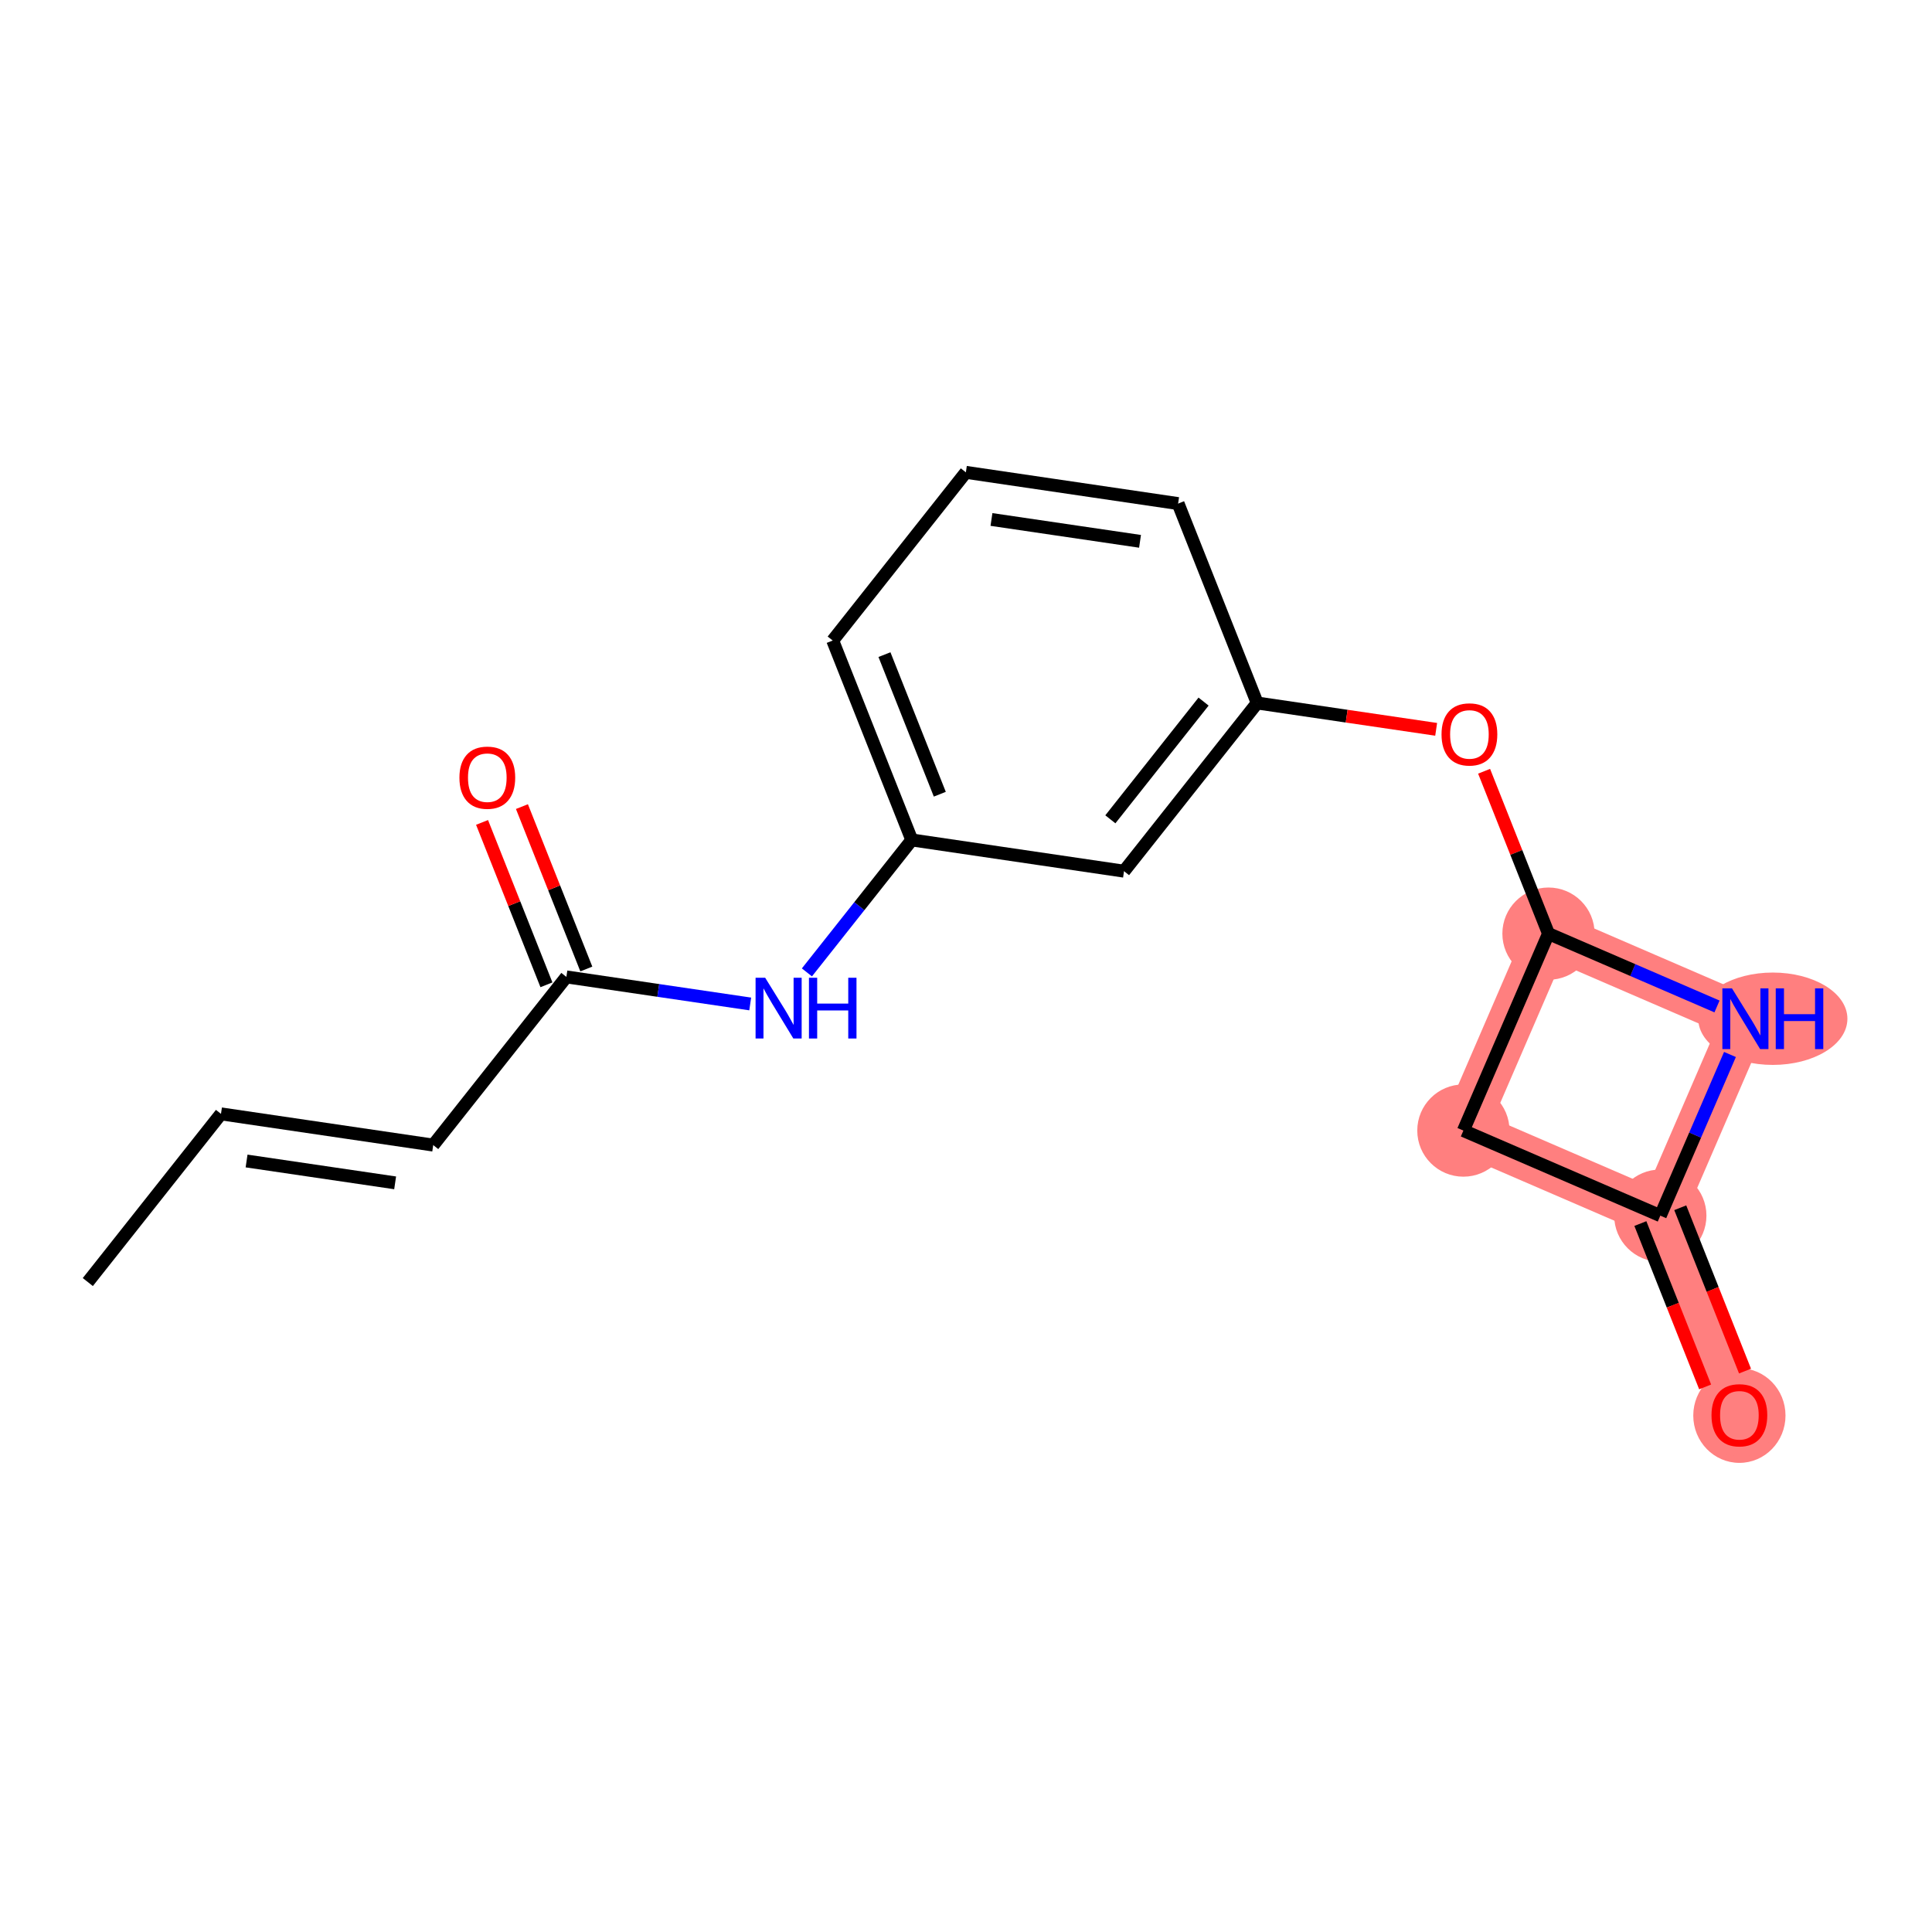 <?xml version='1.0' encoding='iso-8859-1'?>
<svg version='1.1' baseProfile='full'
              xmlns='http://www.w3.org/2000/svg'
                      xmlns:rdkit='http://www.rdkit.org/xml'
                      xmlns:xlink='http://www.w3.org/1999/xlink'
                  xml:space='preserve'
width='300px' height='300px' viewBox='0 0 300 300'>
<!-- END OF HEADER -->
<rect style='opacity:1.0;fill:#FFFFFF;stroke:none' width='300' height='300' x='0' y='0'> </rect>
<rect style='opacity:1.0;fill:#FFFFFF;stroke:none' width='300' height='300' x='0' y='0'> </rect>
<path d='M 240.449,144.975 L 227.235,175.553' style='fill:none;fill-rule:evenodd;stroke:#FF7F7F;stroke-width:7.1px;stroke-linecap:butt;stroke-linejoin:miter;stroke-opacity:1' />
<path d='M 240.449,144.975 L 271.027,158.189' style='fill:none;fill-rule:evenodd;stroke:#FF7F7F;stroke-width:7.1px;stroke-linecap:butt;stroke-linejoin:miter;stroke-opacity:1' />
<path d='M 227.235,175.553 L 257.813,188.766' style='fill:none;fill-rule:evenodd;stroke:#FF7F7F;stroke-width:7.1px;stroke-linecap:butt;stroke-linejoin:miter;stroke-opacity:1' />
<path d='M 257.813,188.766 L 270.091,219.732' style='fill:none;fill-rule:evenodd;stroke:#FF7F7F;stroke-width:7.1px;stroke-linecap:butt;stroke-linejoin:miter;stroke-opacity:1' />
<path d='M 257.813,188.766 L 271.027,158.189' style='fill:none;fill-rule:evenodd;stroke:#FF7F7F;stroke-width:7.1px;stroke-linecap:butt;stroke-linejoin:miter;stroke-opacity:1' />
<ellipse cx='240.449' cy='144.975' rx='6.662' ry='6.662'  style='fill:#FF7F7F;fill-rule:evenodd;stroke:#FF7F7F;stroke-width:1.0px;stroke-linecap:butt;stroke-linejoin:miter;stroke-opacity:1' />
<ellipse cx='227.235' cy='175.553' rx='6.662' ry='6.662'  style='fill:#FF7F7F;fill-rule:evenodd;stroke:#FF7F7F;stroke-width:1.0px;stroke-linecap:butt;stroke-linejoin:miter;stroke-opacity:1' />
<ellipse cx='257.813' cy='188.766' rx='6.662' ry='6.662'  style='fill:#FF7F7F;fill-rule:evenodd;stroke:#FF7F7F;stroke-width:1.0px;stroke-linecap:butt;stroke-linejoin:miter;stroke-opacity:1' />
<ellipse cx='270.091' cy='219.805' rx='6.662' ry='6.85'  style='fill:#FF7F7F;fill-rule:evenodd;stroke:#FF7F7F;stroke-width:1.0px;stroke-linecap:butt;stroke-linejoin:miter;stroke-opacity:1' />
<ellipse cx='275.284' cy='158.189' rx='11.08' ry='6.671'  style='fill:#FF7F7F;fill-rule:evenodd;stroke:#FF7F7F;stroke-width:1.0px;stroke-linecap:butt;stroke-linejoin:miter;stroke-opacity:1' />
<path class='bond-0 atom-0 atom-1' d='M 13.636,199.076 L 34.314,172.96' style='fill:none;fill-rule:evenodd;stroke:#000000;stroke-width:2.0px;stroke-linecap:butt;stroke-linejoin:miter;stroke-opacity:1' />
<path class='bond-1 atom-1 atom-2' d='M 34.314,172.96 L 67.27,177.809' style='fill:none;fill-rule:evenodd;stroke:#000000;stroke-width:2.0px;stroke-linecap:butt;stroke-linejoin:miter;stroke-opacity:1' />
<path class='bond-1 atom-1 atom-2' d='M 38.288,180.278 L 61.357,183.673' style='fill:none;fill-rule:evenodd;stroke:#000000;stroke-width:2.0px;stroke-linecap:butt;stroke-linejoin:miter;stroke-opacity:1' />
<path class='bond-2 atom-2 atom-3' d='M 67.27,177.809 L 87.948,151.693' style='fill:none;fill-rule:evenodd;stroke:#000000;stroke-width:2.0px;stroke-linecap:butt;stroke-linejoin:miter;stroke-opacity:1' />
<path class='bond-3 atom-3 atom-4' d='M 91.044,150.465 L 86.045,137.857' style='fill:none;fill-rule:evenodd;stroke:#000000;stroke-width:2.0px;stroke-linecap:butt;stroke-linejoin:miter;stroke-opacity:1' />
<path class='bond-3 atom-3 atom-4' d='M 86.045,137.857 L 81.046,125.249' style='fill:none;fill-rule:evenodd;stroke:#FF0000;stroke-width:2.0px;stroke-linecap:butt;stroke-linejoin:miter;stroke-opacity:1' />
<path class='bond-3 atom-3 atom-4' d='M 84.851,152.921 L 79.852,140.313' style='fill:none;fill-rule:evenodd;stroke:#000000;stroke-width:2.0px;stroke-linecap:butt;stroke-linejoin:miter;stroke-opacity:1' />
<path class='bond-3 atom-3 atom-4' d='M 79.852,140.313 L 74.853,127.705' style='fill:none;fill-rule:evenodd;stroke:#FF0000;stroke-width:2.0px;stroke-linecap:butt;stroke-linejoin:miter;stroke-opacity:1' />
<path class='bond-4 atom-3 atom-5' d='M 87.948,151.693 L 102.22,153.793' style='fill:none;fill-rule:evenodd;stroke:#000000;stroke-width:2.0px;stroke-linecap:butt;stroke-linejoin:miter;stroke-opacity:1' />
<path class='bond-4 atom-3 atom-5' d='M 102.22,153.793 L 116.493,155.894' style='fill:none;fill-rule:evenodd;stroke:#0000FF;stroke-width:2.0px;stroke-linecap:butt;stroke-linejoin:miter;stroke-opacity:1' />
<path class='bond-5 atom-5 atom-6' d='M 125.297,150.993 L 133.439,140.71' style='fill:none;fill-rule:evenodd;stroke:#0000FF;stroke-width:2.0px;stroke-linecap:butt;stroke-linejoin:miter;stroke-opacity:1' />
<path class='bond-5 atom-5 atom-6' d='M 133.439,140.71 L 141.581,130.427' style='fill:none;fill-rule:evenodd;stroke:#000000;stroke-width:2.0px;stroke-linecap:butt;stroke-linejoin:miter;stroke-opacity:1' />
<path class='bond-6 atom-6 atom-7' d='M 141.581,130.427 L 129.303,99.461' style='fill:none;fill-rule:evenodd;stroke:#000000;stroke-width:2.0px;stroke-linecap:butt;stroke-linejoin:miter;stroke-opacity:1' />
<path class='bond-6 atom-6 atom-7' d='M 145.932,123.326 L 137.338,101.65' style='fill:none;fill-rule:evenodd;stroke:#000000;stroke-width:2.0px;stroke-linecap:butt;stroke-linejoin:miter;stroke-opacity:1' />
<path class='bond-17 atom-17 atom-6' d='M 174.537,135.276 L 141.581,130.427' style='fill:none;fill-rule:evenodd;stroke:#000000;stroke-width:2.0px;stroke-linecap:butt;stroke-linejoin:miter;stroke-opacity:1' />
<path class='bond-7 atom-7 atom-8' d='M 129.303,99.461 L 149.98,73.345' style='fill:none;fill-rule:evenodd;stroke:#000000;stroke-width:2.0px;stroke-linecap:butt;stroke-linejoin:miter;stroke-opacity:1' />
<path class='bond-8 atom-8 atom-9' d='M 149.98,73.345 L 182.936,78.195' style='fill:none;fill-rule:evenodd;stroke:#000000;stroke-width:2.0px;stroke-linecap:butt;stroke-linejoin:miter;stroke-opacity:1' />
<path class='bond-8 atom-8 atom-9' d='M 153.954,80.664 L 177.023,84.058' style='fill:none;fill-rule:evenodd;stroke:#000000;stroke-width:2.0px;stroke-linecap:butt;stroke-linejoin:miter;stroke-opacity:1' />
<path class='bond-9 atom-9 atom-10' d='M 182.936,78.195 L 195.215,109.16' style='fill:none;fill-rule:evenodd;stroke:#000000;stroke-width:2.0px;stroke-linecap:butt;stroke-linejoin:miter;stroke-opacity:1' />
<path class='bond-10 atom-10 atom-11' d='M 195.215,109.16 L 209.111,111.205' style='fill:none;fill-rule:evenodd;stroke:#000000;stroke-width:2.0px;stroke-linecap:butt;stroke-linejoin:miter;stroke-opacity:1' />
<path class='bond-10 atom-10 atom-11' d='M 209.111,111.205 L 223.007,113.25' style='fill:none;fill-rule:evenodd;stroke:#FF0000;stroke-width:2.0px;stroke-linecap:butt;stroke-linejoin:miter;stroke-opacity:1' />
<path class='bond-16 atom-10 atom-17' d='M 195.215,109.16 L 174.537,135.276' style='fill:none;fill-rule:evenodd;stroke:#000000;stroke-width:2.0px;stroke-linecap:butt;stroke-linejoin:miter;stroke-opacity:1' />
<path class='bond-16 atom-10 atom-17' d='M 186.89,108.942 L 172.415,127.223' style='fill:none;fill-rule:evenodd;stroke:#000000;stroke-width:2.0px;stroke-linecap:butt;stroke-linejoin:miter;stroke-opacity:1' />
<path class='bond-11 atom-11 atom-12' d='M 230.45,119.759 L 235.45,132.367' style='fill:none;fill-rule:evenodd;stroke:#FF0000;stroke-width:2.0px;stroke-linecap:butt;stroke-linejoin:miter;stroke-opacity:1' />
<path class='bond-11 atom-11 atom-12' d='M 235.45,132.367 L 240.449,144.975' style='fill:none;fill-rule:evenodd;stroke:#000000;stroke-width:2.0px;stroke-linecap:butt;stroke-linejoin:miter;stroke-opacity:1' />
<path class='bond-12 atom-12 atom-13' d='M 240.449,144.975 L 227.235,175.553' style='fill:none;fill-rule:evenodd;stroke:#000000;stroke-width:2.0px;stroke-linecap:butt;stroke-linejoin:miter;stroke-opacity:1' />
<path class='bond-18 atom-16 atom-12' d='M 266.616,156.283 L 253.533,150.629' style='fill:none;fill-rule:evenodd;stroke:#0000FF;stroke-width:2.0px;stroke-linecap:butt;stroke-linejoin:miter;stroke-opacity:1' />
<path class='bond-18 atom-16 atom-12' d='M 253.533,150.629 L 240.449,144.975' style='fill:none;fill-rule:evenodd;stroke:#000000;stroke-width:2.0px;stroke-linecap:butt;stroke-linejoin:miter;stroke-opacity:1' />
<path class='bond-13 atom-13 atom-14' d='M 227.235,175.553 L 257.813,188.766' style='fill:none;fill-rule:evenodd;stroke:#000000;stroke-width:2.0px;stroke-linecap:butt;stroke-linejoin:miter;stroke-opacity:1' />
<path class='bond-14 atom-14 atom-15' d='M 254.716,189.994 L 259.745,202.675' style='fill:none;fill-rule:evenodd;stroke:#000000;stroke-width:2.0px;stroke-linecap:butt;stroke-linejoin:miter;stroke-opacity:1' />
<path class='bond-14 atom-14 atom-15' d='M 259.745,202.675 L 264.773,215.357' style='fill:none;fill-rule:evenodd;stroke:#FF0000;stroke-width:2.0px;stroke-linecap:butt;stroke-linejoin:miter;stroke-opacity:1' />
<path class='bond-14 atom-14 atom-15' d='M 260.909,187.539 L 265.938,200.22' style='fill:none;fill-rule:evenodd;stroke:#000000;stroke-width:2.0px;stroke-linecap:butt;stroke-linejoin:miter;stroke-opacity:1' />
<path class='bond-14 atom-14 atom-15' d='M 265.938,200.22 L 270.966,212.901' style='fill:none;fill-rule:evenodd;stroke:#FF0000;stroke-width:2.0px;stroke-linecap:butt;stroke-linejoin:miter;stroke-opacity:1' />
<path class='bond-15 atom-14 atom-16' d='M 257.813,188.766 L 263.221,176.252' style='fill:none;fill-rule:evenodd;stroke:#000000;stroke-width:2.0px;stroke-linecap:butt;stroke-linejoin:miter;stroke-opacity:1' />
<path class='bond-15 atom-14 atom-16' d='M 263.221,176.252 L 268.628,163.738' style='fill:none;fill-rule:evenodd;stroke:#0000FF;stroke-width:2.0px;stroke-linecap:butt;stroke-linejoin:miter;stroke-opacity:1' />
<path  class='atom-4' d='M 71.339 120.754
Q 71.339 118.489, 72.458 117.224
Q 73.577 115.958, 75.669 115.958
Q 77.761 115.958, 78.88 117.224
Q 80 118.489, 80 120.754
Q 80 123.046, 78.867 124.352
Q 77.735 125.645, 75.669 125.645
Q 73.591 125.645, 72.458 124.352
Q 71.339 123.06, 71.339 120.754
M 75.669 124.579
Q 77.108 124.579, 77.881 123.619
Q 78.667 122.647, 78.667 120.754
Q 78.667 118.902, 77.881 117.97
Q 77.108 117.024, 75.669 117.024
Q 74.23 117.024, 73.444 117.956
Q 72.671 118.889, 72.671 120.754
Q 72.671 122.66, 73.444 123.619
Q 74.23 124.579, 75.669 124.579
' fill='#FF0000'/>
<path  class='atom-5' d='M 118.818 151.826
L 121.909 156.822
Q 122.216 157.315, 122.709 158.208
Q 123.202 159.101, 123.229 159.154
L 123.229 151.826
L 124.481 151.826
L 124.481 161.259
L 123.189 161.259
L 119.871 155.796
Q 119.484 155.157, 119.071 154.424
Q 118.672 153.691, 118.552 153.465
L 118.552 161.259
L 117.326 161.259
L 117.326 151.826
L 118.818 151.826
' fill='#0000FF'/>
<path  class='atom-5' d='M 125.614 151.826
L 126.893 151.826
L 126.893 155.836
L 131.716 155.836
L 131.716 151.826
L 132.995 151.826
L 132.995 161.259
L 131.716 161.259
L 131.716 156.902
L 126.893 156.902
L 126.893 161.259
L 125.614 161.259
L 125.614 151.826
' fill='#0000FF'/>
<path  class='atom-11' d='M 223.84 114.036
Q 223.84 111.771, 224.959 110.505
Q 226.079 109.239, 228.171 109.239
Q 230.262 109.239, 231.382 110.505
Q 232.501 111.771, 232.501 114.036
Q 232.501 116.328, 231.368 117.634
Q 230.236 118.926, 228.171 118.926
Q 226.092 118.926, 224.959 117.634
Q 223.84 116.341, 223.84 114.036
M 228.171 117.86
Q 229.61 117.86, 230.382 116.901
Q 231.168 115.928, 231.168 114.036
Q 231.168 112.184, 230.382 111.251
Q 229.61 110.305, 228.171 110.305
Q 226.731 110.305, 225.945 111.238
Q 225.173 112.171, 225.173 114.036
Q 225.173 115.942, 225.945 116.901
Q 226.731 117.86, 228.171 117.86
' fill='#FF0000'/>
<path  class='atom-15' d='M 265.761 219.758
Q 265.761 217.493, 266.88 216.227
Q 267.999 214.962, 270.091 214.962
Q 272.183 214.962, 273.302 216.227
Q 274.421 217.493, 274.421 219.758
Q 274.421 222.05, 273.289 223.356
Q 272.156 224.648, 270.091 224.648
Q 268.012 224.648, 266.88 223.356
Q 265.761 222.064, 265.761 219.758
M 270.091 223.582
Q 271.53 223.582, 272.303 222.623
Q 273.089 221.65, 273.089 219.758
Q 273.089 217.906, 272.303 216.974
Q 271.53 216.028, 270.091 216.028
Q 268.652 216.028, 267.866 216.96
Q 267.093 217.893, 267.093 219.758
Q 267.093 221.664, 267.866 222.623
Q 268.652 223.582, 270.091 223.582
' fill='#FF0000'/>
<path  class='atom-16' d='M 268.941 153.472
L 272.033 158.468
Q 272.339 158.961, 272.832 159.854
Q 273.325 160.747, 273.352 160.8
L 273.352 153.472
L 274.604 153.472
L 274.604 162.905
L 273.312 162.905
L 269.994 157.442
Q 269.608 156.803, 269.194 156.07
Q 268.795 155.337, 268.675 155.111
L 268.675 162.905
L 267.449 162.905
L 267.449 153.472
L 268.941 153.472
' fill='#0000FF'/>
<path  class='atom-16' d='M 275.737 153.472
L 277.016 153.472
L 277.016 157.482
L 281.839 157.482
L 281.839 153.472
L 283.118 153.472
L 283.118 162.905
L 281.839 162.905
L 281.839 158.548
L 277.016 158.548
L 277.016 162.905
L 275.737 162.905
L 275.737 153.472
' fill='#0000FF'/>
</svg>
